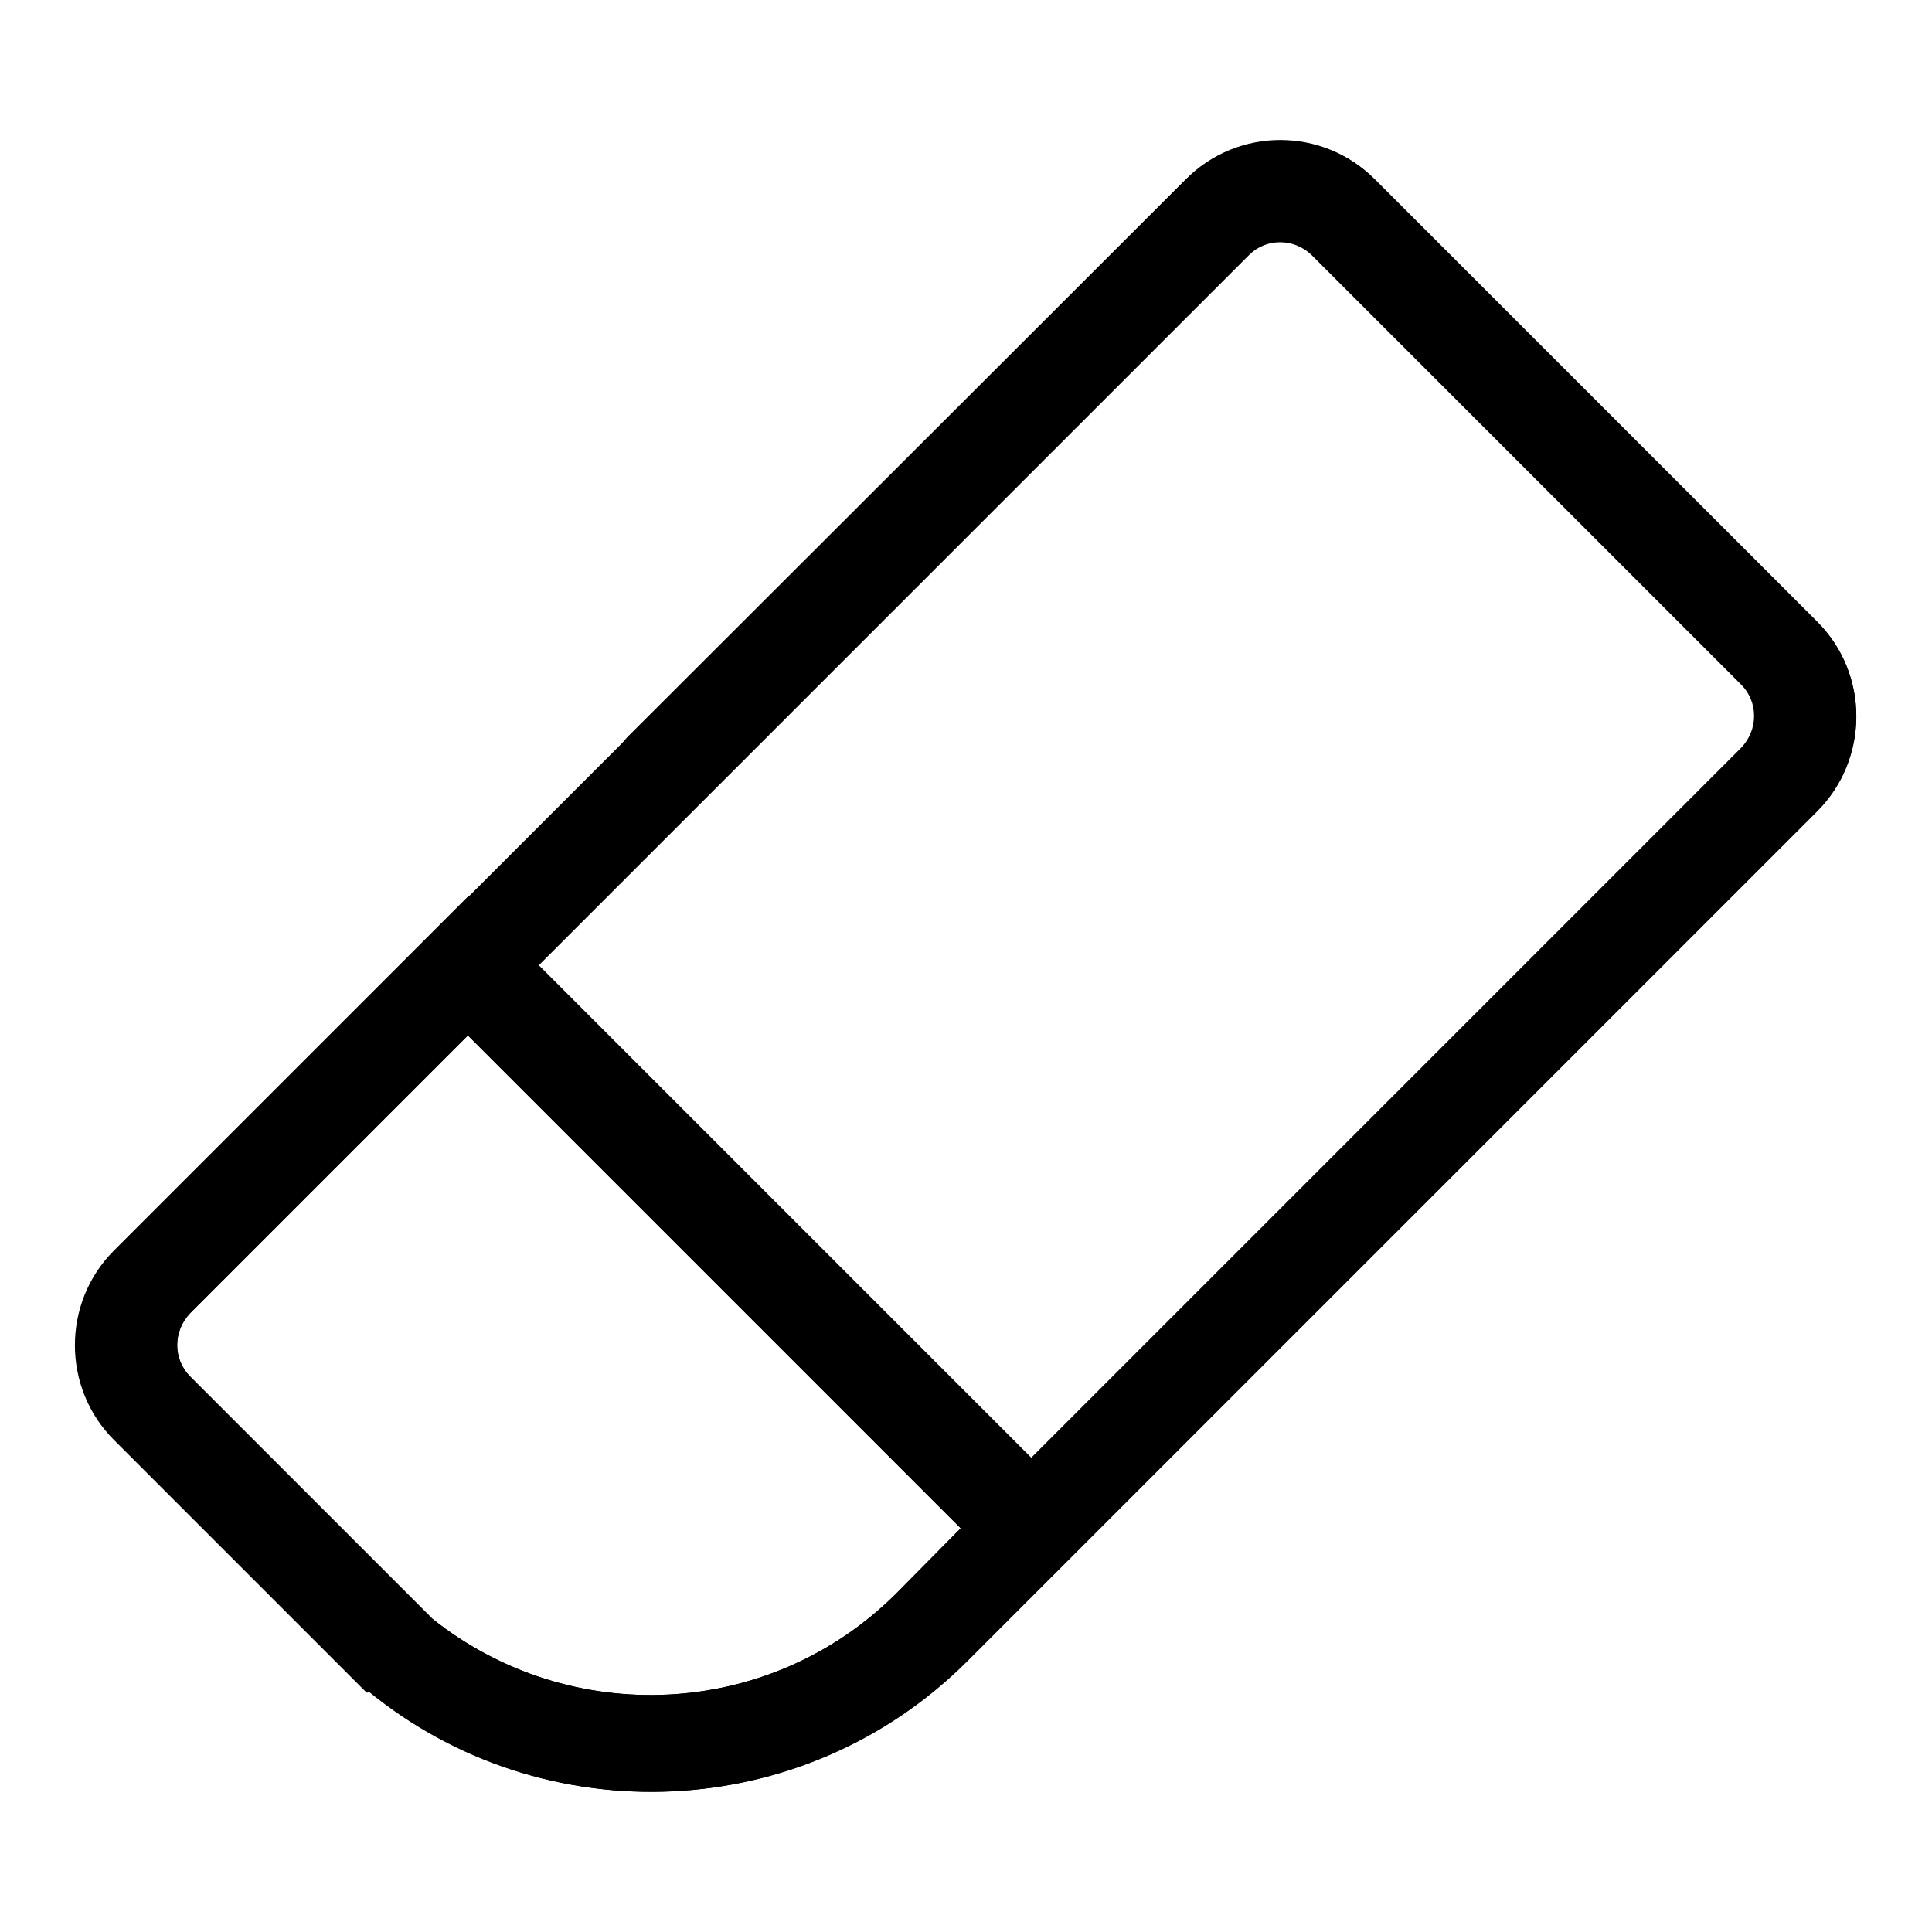 <?xml version="1.0" encoding="utf-8"?>
<!-- Svg Vector Icons : http://www.onlinewebfonts.com/icon -->
<!DOCTYPE svg PUBLIC "-//W3C//DTD SVG 1.1//EN" "http://www.w3.org/Graphics/SVG/1.1/DTD/svg11.dtd">
<svg version="1.1" xmlns="http://www.w3.org/2000/svg" xmlns:xlink="http://www.w3.org/1999/xlink" x="0px" y="0px" viewBox="0 0 256 256" enable-background="new 0 0 256 256" xml:space="preserve">
<g><g><path fill="#000000" d="M157.1,23.8L15.2,165.7c-6.9,6.9-6.9,18.2,0,25.1l33.5,33.5l0.2-0.2c23.2,19,57.6,17.7,79.3-4l112.6-112.6c6.9-6.9,6.9-18.2,0-25.1l-58.6-58.6C175.3,16.8,164,16.8,157.1,23.8z M118.8,211.1c-16.8,16.8-43.3,17.9-61.5,3.4l-32.1-32.1c-2.3-2.3-2.3-6,0-8.4l36.8-36.8l65.3,65.3L118.8,211.1z M230.8,90.7c2.3,2.3,2.3,6,0,8.4l-10.5,10.5l-83.6,83.6l-65.3-65.3l94.1-94.1c2.3-2.3,6-2.3,8.4,0L230.8,90.7z"/><path fill="#000000" d="M240.8,82.4l-58.6-58.6c-6.9-6.9-18.2-6.9-25.1,0l-74,73.9l0,0c-2.4,2.6-2.3,6.6,0.2,9.1c2.6,2.6,6.6,2.5,9.2-0.1c0.1-0.2,0.3-0.3,0.4-0.4l72.5-72.5c2.3-2.3,6-2.3,8.4,0l56.9,56.9c2.3,2.3,2.3,6,0,8.4l-10.5,10.5l-83.6,83.6l-74.5-74.5l-47,47c-6.9,6.9-6.9,18.2,0,25.1l33.5,33.5l0.2-0.2c23.2,19,57.6,17.7,79.3-4l112.6-112.6C247.7,100.5,247.7,89.3,240.8,82.4z M118.8,211.1c-16.8,16.8-43.3,17.9-61.5,3.4l-32.1-32.1c-2.3-2.3-2.3-6,0-8.4l36.8-36.8l65.3,65.3L118.8,211.1z"/></g></g>
</svg>
